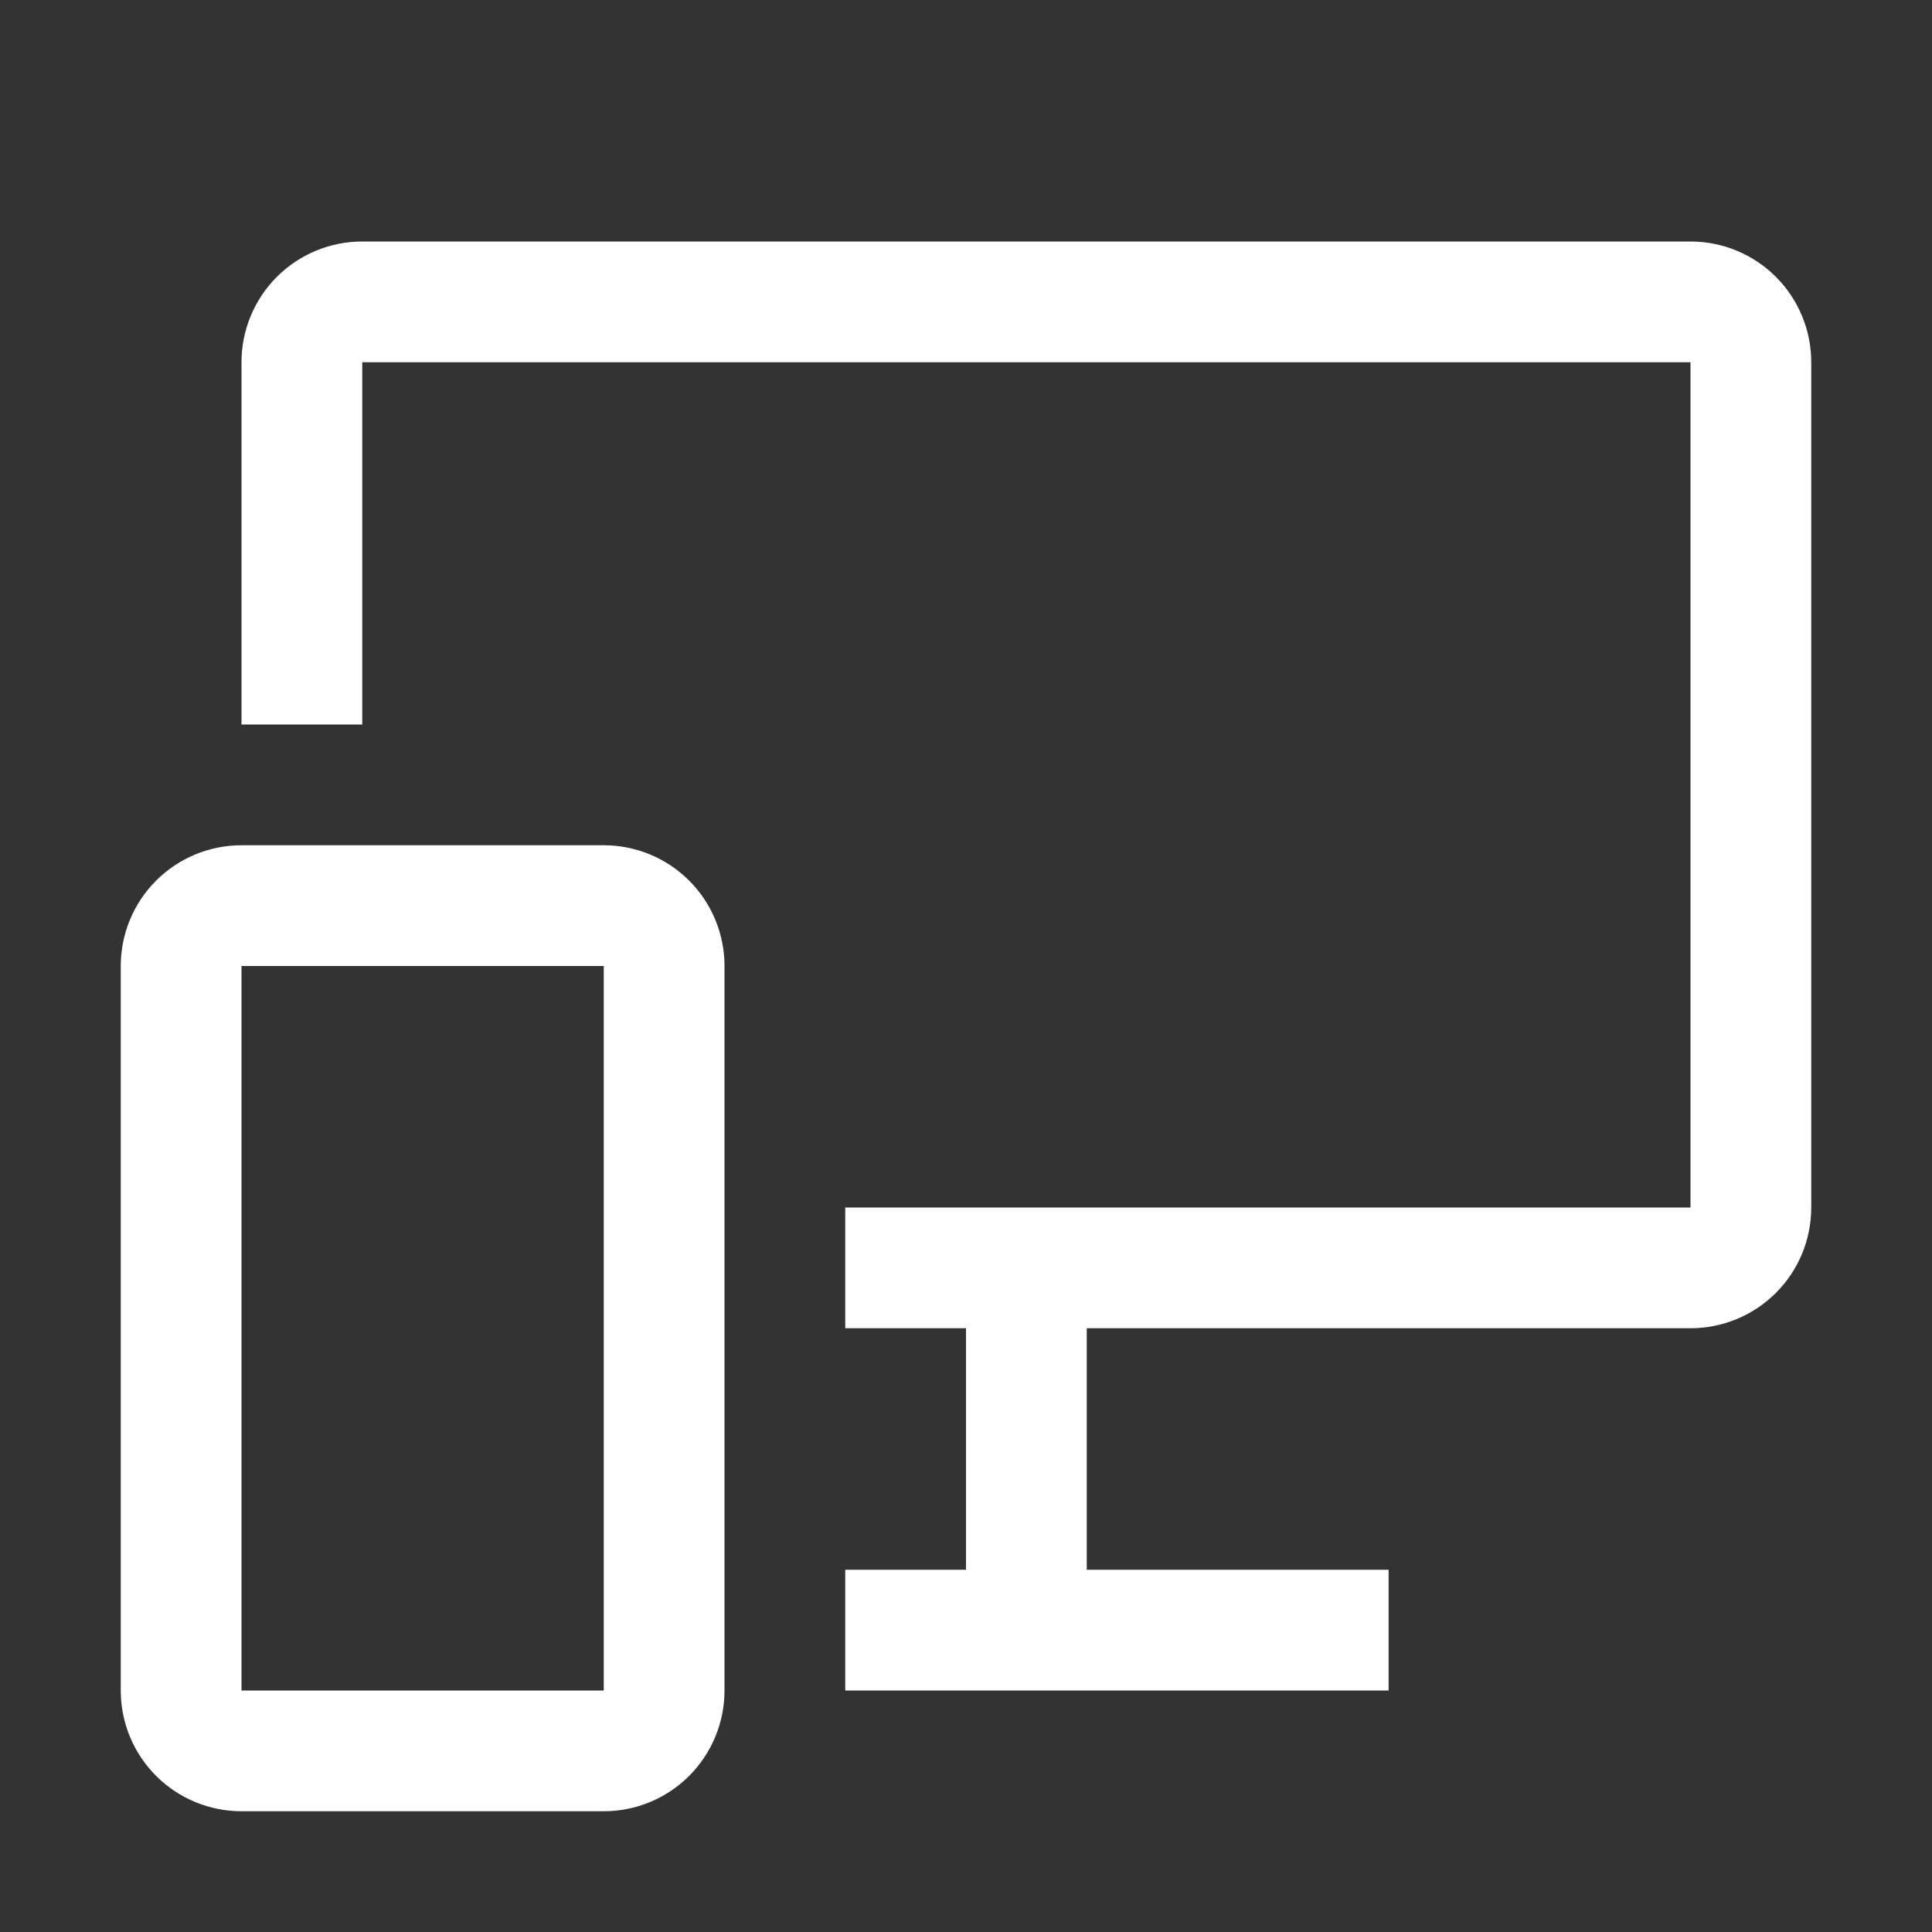 <svg width="40" height="40" viewBox="0 0 40 40" fill="none" xmlns="http://www.w3.org/2000/svg">
<rect x="0" y="0" width="40" height="40" fill="#333333" stroke="none"/>
<g id="Devices">
<g id="Vector">
<path d="M12.5 37.5H5C4.337 37.5 3.701 37.237 3.232 36.768C2.763 36.299 2.5 35.663 2.5 35V20C2.5 19.337 2.763 18.701 3.232 18.232C3.701 17.763 4.337 17.5 5 17.5H12.5C13.163 17.5 13.799 17.763 14.268 18.232C14.737 18.701 15 19.337 15 20V35C15 35.663 14.737 36.299 14.268 36.768C13.799 37.237 13.163 37.5 12.5 37.5ZM5 20V35H12.5V20H5Z" fill="white"/>
<path d="M35 5H7.5C6.837 5 6.201 5.263 5.732 5.732C5.263 6.201 5 6.837 5 7.5V15H7.5V7.5H35V25H17.5V27.5H20V32.5H17.5V35H28.75V32.5H22.5V27.5H35C35.663 27.5 36.299 27.237 36.768 26.768C37.237 26.299 37.5 25.663 37.5 25V7.5C37.5 6.837 37.237 6.201 36.768 5.732C36.299 5.263 35.663 5 35 5Z" fill="white"/>
</g>
</g>
</svg>
